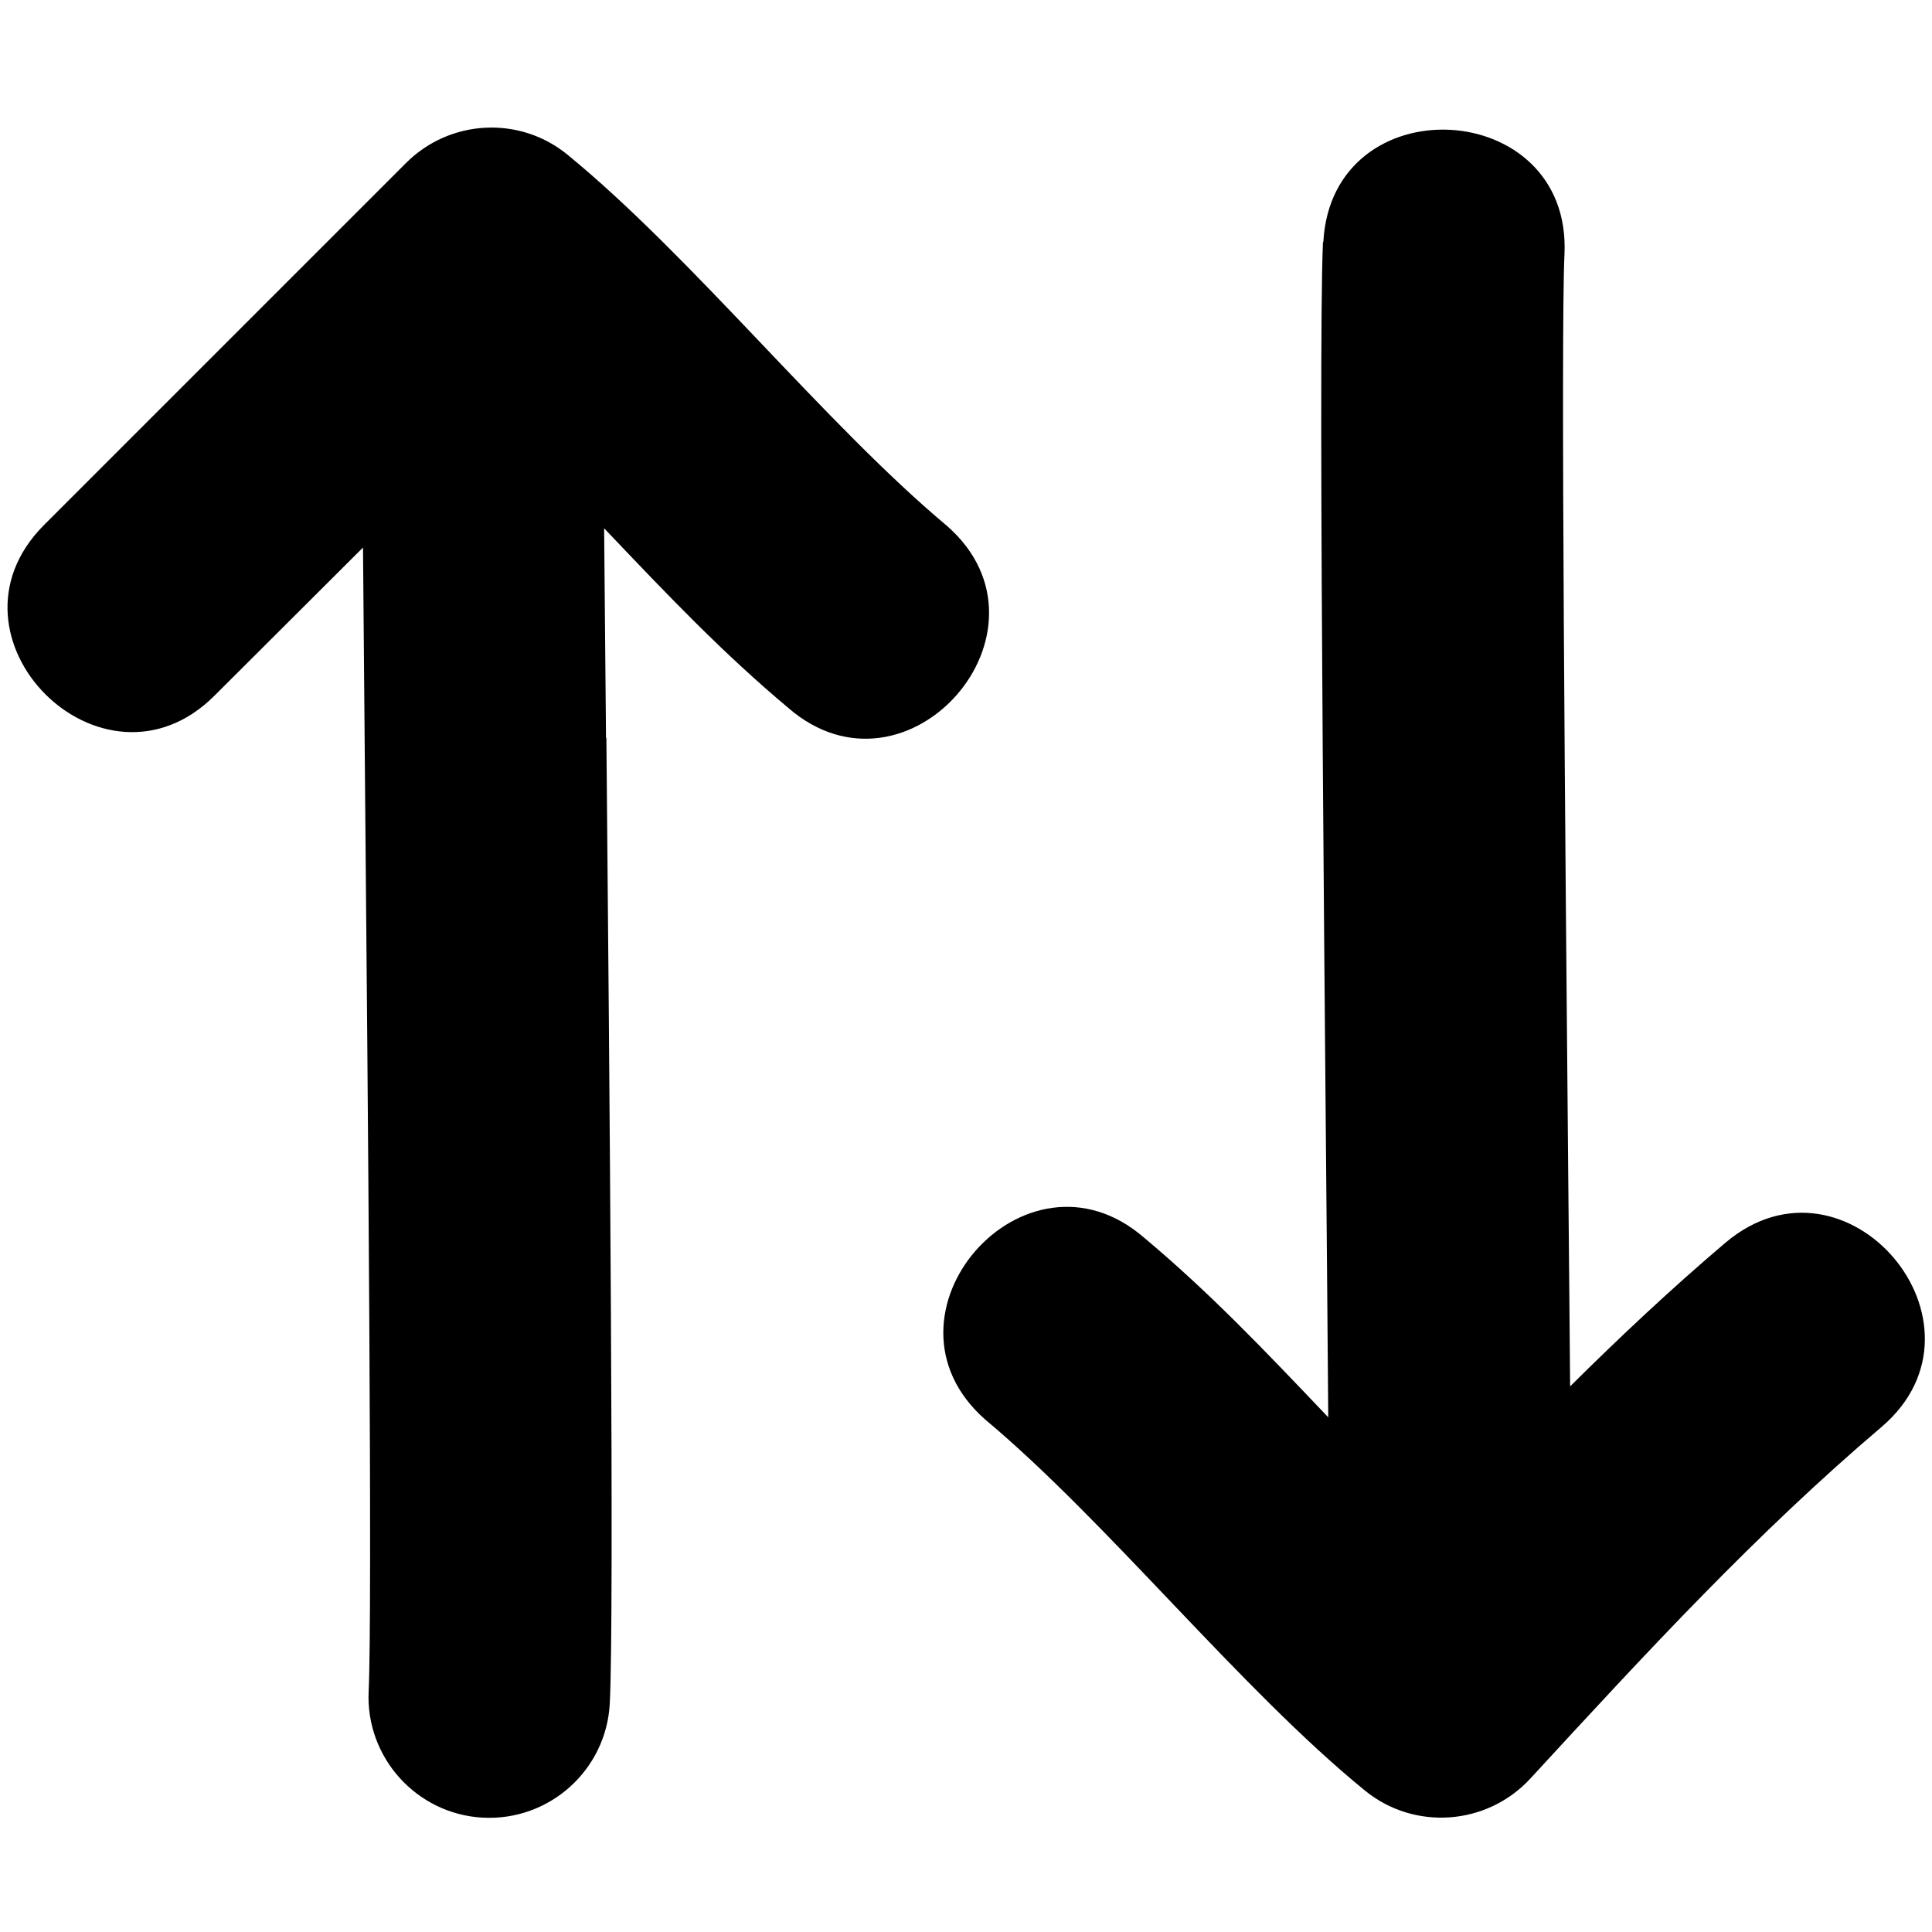 <svg xmlns="http://www.w3.org/2000/svg" viewBox="0 0 512 512"><!--! Font Awesome Pro 7.0.0 by @fontawesome - https://fontawesome.com License - https://fontawesome.com/license (Commercial License) Copyright 2025 Fonticons, Inc. --><path fill="currentColor" d="M350.6 64.2c-1.4 30.3 .8 230.1 1.4 311.4-17.3-18.2-31.5-33.1-48.8-47.6-31.6-27.4-73.5 20.6-42.1 48.2 32.5 27.2 67.5 71.3 100.6 98.3 13.1 10.7 32.3 9.3 43.8-3.1 31.2-33.9 60-65.1 93.2-93.3 31.7-27.2-9.4-75.8-41.4-48.8-14.5 12.3-28.1 25.1-41.2 38.1-.1-13.8-.3-33.2-.5-55.6-.8-88.2-2-223.2-1-244.4 2-41.8-61.6-45.1-63.9-3.3zm-190 131.4c-.2-23.8-.4-43.6-.5-55.6 17.3 18.2 31.5 33.1 48.8 47.6 31.6 27.4 73.5-20.6 42.1-48.2-32.5-27.2-67.5-71.3-100.6-98.4-12.7-10.4-31.2-9.4-42.8 2.2l-96 96c-29.5 29.7 15.6 74.7 45.2 45.2l39.4-39.3c.1 13.8 .3 34.5 .5 58.6 .8 88.2 2 223.2 1 244.4-.9 17.6 12.7 32.7 30.3 33.6 17.7 .9 32.7-12.7 33.6-30.3 1.2-23.3-.1-167.9-.9-255.9z"/></svg>